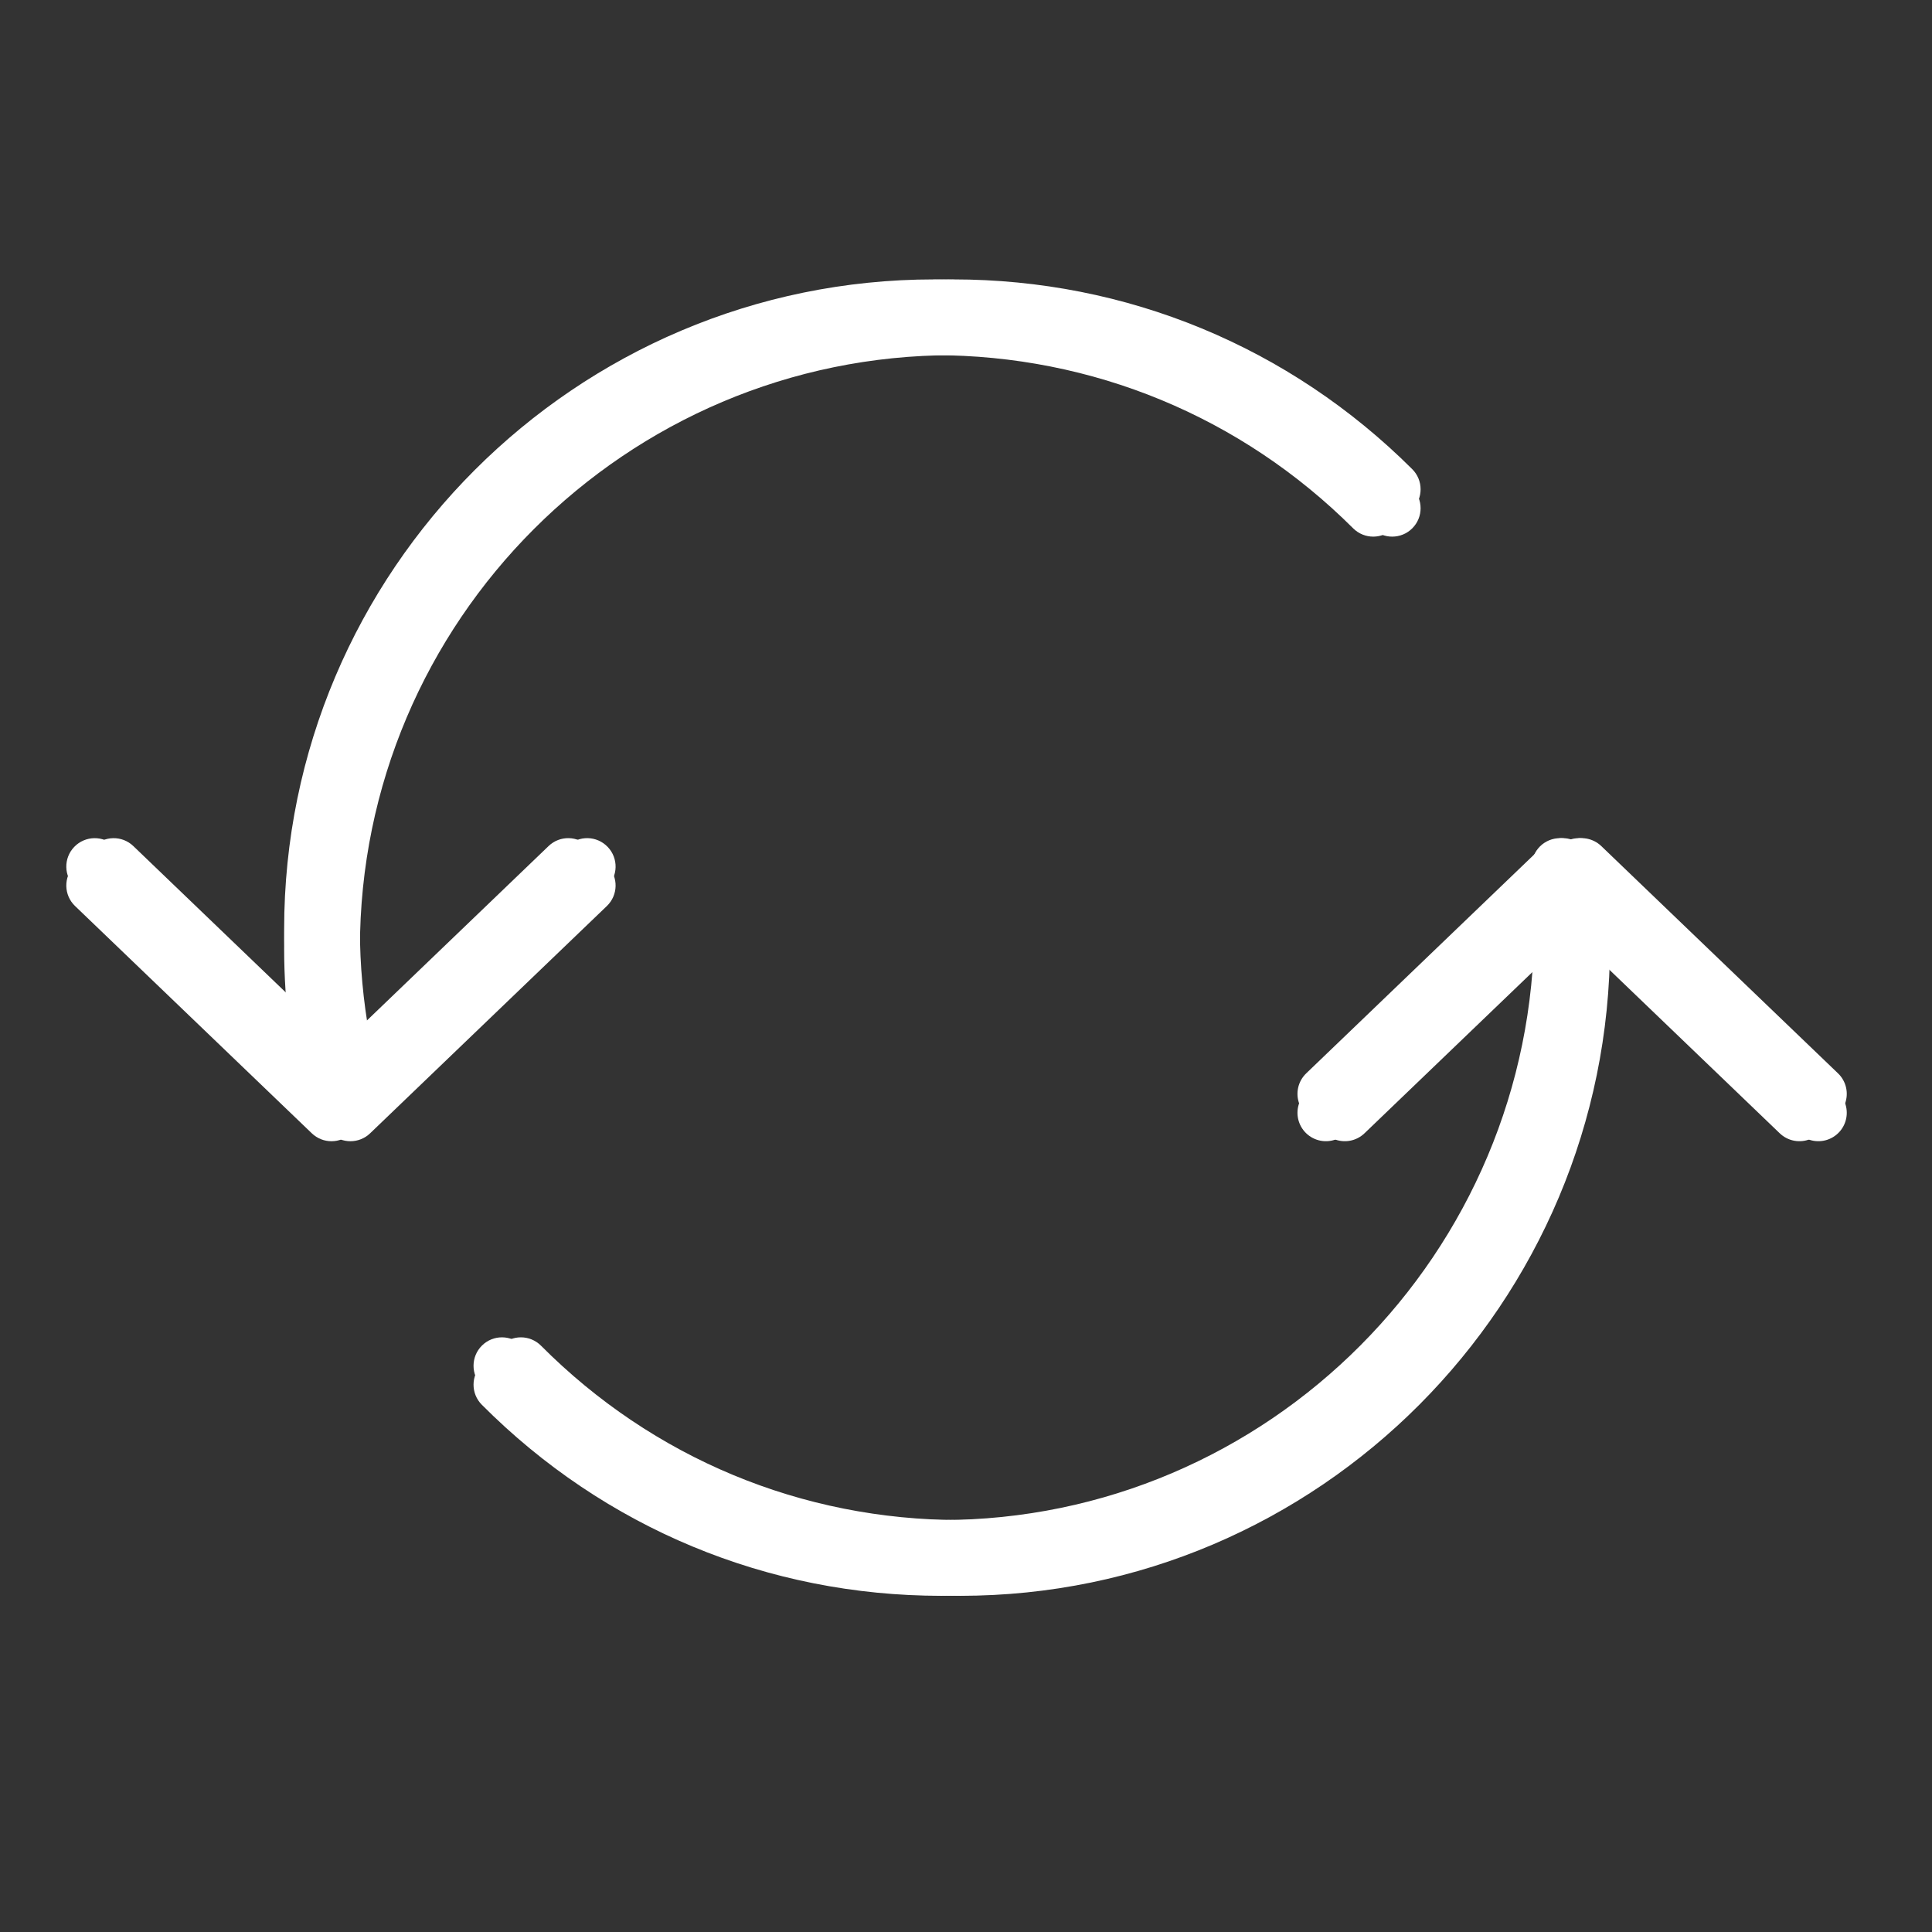 <?xml version="1.0" encoding="UTF-8"?> <svg xmlns="http://www.w3.org/2000/svg" width="102" height="102" viewBox="0 0 102 102" fill="none"><rect x="0" y="0" width="102" height="102" fill="#333333" stroke="none"/> <path d="M70 57.75L82.5 45.75L95 57.75" stroke="white" stroke-width="3" stroke-miterlimit="10" stroke-linecap="round" stroke-linejoin="round"></path> <path d="M83.854 45.613C83.778 44.788 83.047 44.175 82.222 44.257C81.398 44.333 80.79 45.063 80.866 45.888C80.956 46.858 81.001 47.844 81.001 48.817C81.001 66.15 66.958 80.251 49.697 80.251C41.337 80.251 33.475 76.982 27.563 71.046C26.978 70.459 26.029 70.457 25.442 71.042C24.855 71.627 24.853 72.577 25.438 73.164C31.917 79.669 40.533 83.251 49.697 83.251C68.612 83.251 84.001 67.804 84.001 48.817C84 47.752 83.95 46.674 83.854 45.613Z" fill="white"></path> <path d="M31.082 44.712C30.507 44.113 29.558 44.094 28.961 44.669L18.513 54.7C18.177 52.848 18.001 50.963 18.001 49.068C18.001 31.8 32.052 17.751 49.323 17.751C57.674 17.751 65.529 20.998 71.441 26.894C72.029 27.479 72.979 27.477 73.563 26.891C74.148 26.305 74.146 25.355 73.56 24.77C67.081 18.31 58.473 14.751 49.323 14.751C30.397 14.751 15.001 30.146 15.001 49.068C15.001 50.573 15.103 52.072 15.297 53.556L6.04 44.669C5.443 44.096 4.495 44.114 3.919 44.712C3.345 45.309 3.364 46.259 3.962 46.833L16.462 58.833C16.752 59.112 17.127 59.251 17.501 59.251C17.875 59.251 18.25 59.112 18.54 58.833L31.04 46.833C31.637 46.259 31.656 45.309 31.082 44.712Z" fill="white"></path> <path d="M71 57.75L83.5 45.75L96 57.75" stroke="white" stroke-width="3" stroke-miterlimit="10" stroke-linecap="round" stroke-linejoin="round"></path> <path d="M84.854 45.613C84.778 44.788 84.047 44.175 83.222 44.257C82.398 44.333 81.79 45.063 81.866 45.888C81.956 46.858 82.001 47.844 82.001 48.817C82.001 66.15 67.958 80.251 50.697 80.251C42.337 80.251 34.475 76.982 28.563 71.046C27.978 70.459 27.029 70.457 26.442 71.042C25.855 71.627 25.853 72.577 26.438 73.164C32.917 79.669 41.533 83.251 50.697 83.251C69.612 83.251 85.001 67.804 85.001 48.817C85 47.752 84.95 46.674 84.854 45.613Z" fill="white"></path> <path d="M32.082 44.712C31.507 44.113 30.558 44.094 29.961 44.669L19.513 54.7C19.177 52.848 19.001 50.963 19.001 49.068C19.001 31.8 33.052 17.751 50.323 17.751C58.674 17.751 66.529 20.998 72.441 26.894C73.029 27.479 73.979 27.477 74.563 26.891C75.148 26.305 75.146 25.355 74.56 24.77C68.081 18.31 59.473 14.751 50.323 14.751C31.397 14.751 16.001 30.146 16.001 49.068C16.001 50.573 16.103 52.072 16.297 53.556L7.04 44.669C6.443 44.096 5.495 44.114 4.919 44.712C4.345 45.309 4.364 46.259 4.962 46.833L17.462 58.833C17.752 59.112 18.127 59.251 18.501 59.251C18.875 59.251 19.25 59.112 19.54 58.833L32.04 46.833C32.637 46.259 32.656 45.309 32.082 44.712Z" fill="white"></path> <path d="M71 58.75L83.5 46.75L96 58.75" stroke="white" stroke-width="3" stroke-miterlimit="10" stroke-linecap="round" stroke-linejoin="round"></path> <path d="M84.854 46.613C84.778 45.788 84.047 45.175 83.222 45.257C82.398 45.333 81.79 46.063 81.866 46.888C81.956 47.858 82.001 48.844 82.001 49.817C82.001 67.15 67.958 81.251 50.697 81.251C42.337 81.251 34.475 77.982 28.563 72.046C27.978 71.459 27.029 71.457 26.442 72.042C25.855 72.627 25.853 73.577 26.438 74.164C32.917 80.669 41.533 84.251 50.697 84.251C69.612 84.251 85.001 68.804 85.001 49.817C85 48.752 84.95 47.674 84.854 46.613Z" fill="white"></path> <path d="M32.082 45.712C31.507 45.113 30.558 45.094 29.961 45.669L19.513 55.7C19.177 53.848 19.001 51.963 19.001 50.068C19.001 32.8 33.052 18.751 50.323 18.751C58.674 18.751 66.529 21.998 72.441 27.894C73.029 28.479 73.979 28.477 74.563 27.891C75.148 27.305 75.146 26.355 74.56 25.77C68.081 19.31 59.473 15.751 50.323 15.751C31.397 15.751 16.001 31.146 16.001 50.068C16.001 51.573 16.103 53.072 16.297 54.556L7.04 45.669C6.443 45.096 5.495 45.114 4.919 45.712C4.345 46.309 4.364 47.259 4.962 47.833L17.462 59.833C17.752 60.112 18.127 60.251 18.501 60.251C18.875 60.251 19.25 60.112 19.54 59.833L32.04 47.833C32.637 47.259 32.656 46.309 32.082 45.712Z" fill="white"></path> <path d="M70 58.75L82.5 46.75L95 58.75" stroke="white" stroke-width="3" stroke-miterlimit="10" stroke-linecap="round" stroke-linejoin="round"></path> <path d="M83.854 46.613C83.778 45.788 83.047 45.175 82.222 45.257C81.398 45.333 80.79 46.063 80.866 46.888C80.956 47.858 81.001 48.844 81.001 49.817C81.001 67.15 66.958 81.251 49.697 81.251C41.337 81.251 33.475 77.982 27.563 72.046C26.978 71.459 26.029 71.457 25.442 72.042C24.855 72.627 24.853 73.577 25.438 74.164C31.917 80.669 40.533 84.251 49.697 84.251C68.612 84.251 84.001 68.804 84.001 49.817C84 48.752 83.95 47.674 83.854 46.613Z" fill="white"></path> <path d="M31.082 45.712C30.507 45.113 29.558 45.094 28.961 45.669L18.513 55.7C18.177 53.848 18.001 51.963 18.001 50.068C18.001 32.8 32.052 18.751 49.323 18.751C57.674 18.751 65.529 21.998 71.441 27.894C72.029 28.479 72.979 28.477 73.563 27.891C74.148 27.305 74.146 26.355 73.56 25.77C67.081 19.31 58.473 15.751 49.323 15.751C30.397 15.751 15.001 31.146 15.001 50.068C15.001 51.573 15.103 53.072 15.297 54.556L6.04 45.669C5.443 45.096 4.495 45.114 3.919 45.712C3.345 46.309 3.364 47.259 3.962 47.833L16.462 59.833C16.752 60.112 17.127 60.251 17.501 60.251C17.875 60.251 18.25 60.112 18.54 59.833L31.04 47.833C31.637 47.259 31.656 46.309 31.082 45.712Z" fill="white"></path> </svg> 